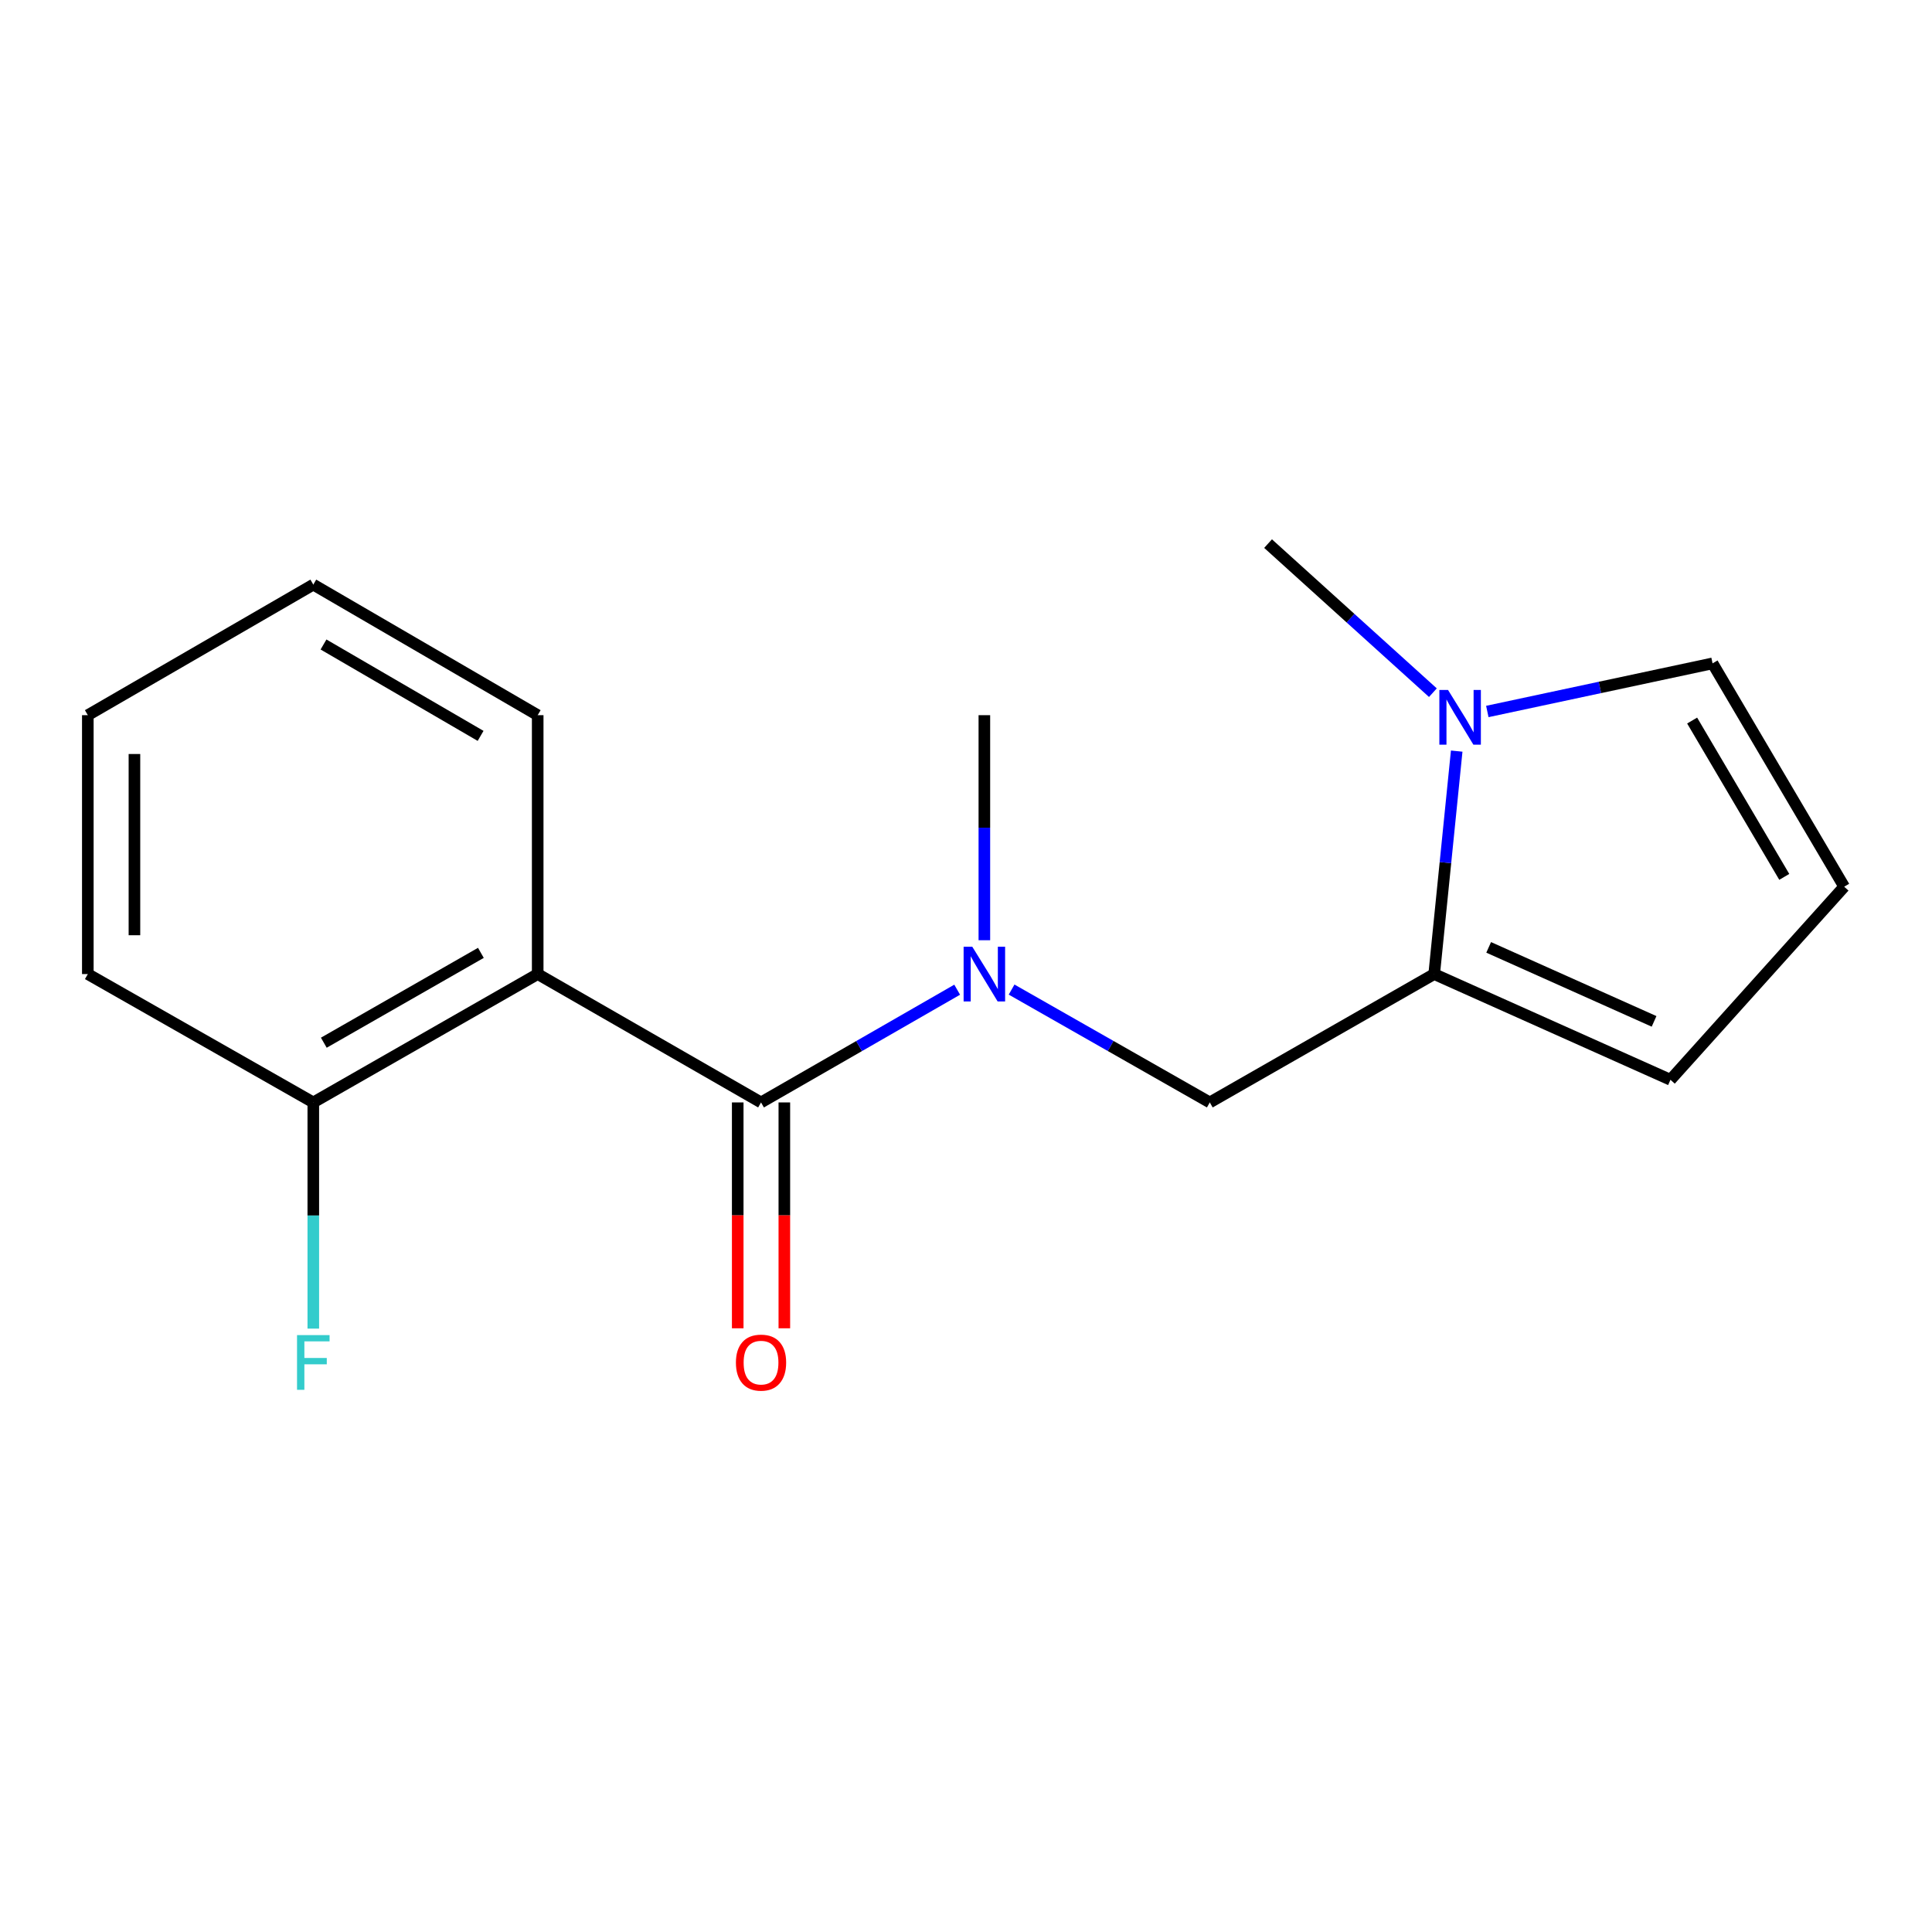 <?xml version='1.0' encoding='iso-8859-1'?>
<svg version='1.1' baseProfile='full'
              xmlns='http://www.w3.org/2000/svg'
                      xmlns:rdkit='http://www.rdkit.org/xml'
                      xmlns:xlink='http://www.w3.org/1999/xlink'
                  xml:space='preserve'
width='1000px' height='1000px' viewBox='0 0 1000 1000'>
<!-- END OF HEADER -->
<rect style='opacity:1.0;fill:#FFFFFF;stroke:none' width='1000' height='1000' x='0' y='0'> </rect>
<path class='bond-0' d='M 393.908,570.615 L 278.311,504.176' style='fill:none;fill-rule:evenodd;stroke:#000000;stroke-width:6px;stroke-linecap:butt;stroke-linejoin:miter;stroke-opacity:1' />
<path class='bond-2' d='M 393.908,570.615 L 444.67,541.44' style='fill:none;fill-rule:evenodd;stroke:#000000;stroke-width:6px;stroke-linecap:butt;stroke-linejoin:miter;stroke-opacity:1' />
<path class='bond-2' d='M 444.67,541.44 L 495.431,512.265' style='fill:none;fill-rule:evenodd;stroke:#0000FF;stroke-width:6px;stroke-linecap:butt;stroke-linejoin:miter;stroke-opacity:1' />
<path class='bond-9' d='M 381.843,570.615 L 381.843,629.069' style='fill:none;fill-rule:evenodd;stroke:#000000;stroke-width:6px;stroke-linecap:butt;stroke-linejoin:miter;stroke-opacity:1' />
<path class='bond-9' d='M 381.843,629.069 L 381.843,687.523' style='fill:none;fill-rule:evenodd;stroke:#FF0000;stroke-width:6px;stroke-linecap:butt;stroke-linejoin:miter;stroke-opacity:1' />
<path class='bond-9' d='M 405.973,570.615 L 405.973,629.069' style='fill:none;fill-rule:evenodd;stroke:#000000;stroke-width:6px;stroke-linecap:butt;stroke-linejoin:miter;stroke-opacity:1' />
<path class='bond-9' d='M 405.973,629.069 L 405.973,687.523' style='fill:none;fill-rule:evenodd;stroke:#FF0000;stroke-width:6px;stroke-linecap:butt;stroke-linejoin:miter;stroke-opacity:1' />
<path class='bond-5' d='M 278.311,504.176 L 162.164,570.615' style='fill:none;fill-rule:evenodd;stroke:#000000;stroke-width:6px;stroke-linecap:butt;stroke-linejoin:miter;stroke-opacity:1' />
<path class='bond-5' d='M 248.907,493.197 L 167.605,539.703' style='fill:none;fill-rule:evenodd;stroke:#000000;stroke-width:6px;stroke-linecap:butt;stroke-linejoin:miter;stroke-opacity:1' />
<path class='bond-11' d='M 278.311,504.176 L 278.311,370.173' style='fill:none;fill-rule:evenodd;stroke:#000000;stroke-width:6px;stroke-linecap:butt;stroke-linejoin:miter;stroke-opacity:1' />
<path class='bond-1' d='M 742.334,504.176 L 626.187,570.615' style='fill:none;fill-rule:evenodd;stroke:#000000;stroke-width:6px;stroke-linecap:butt;stroke-linejoin:miter;stroke-opacity:1' />
<path class='bond-3' d='M 742.334,504.176 L 748.16,446.474' style='fill:none;fill-rule:evenodd;stroke:#000000;stroke-width:6px;stroke-linecap:butt;stroke-linejoin:miter;stroke-opacity:1' />
<path class='bond-3' d='M 748.16,446.474 L 753.986,388.772' style='fill:none;fill-rule:evenodd;stroke:#0000FF;stroke-width:6px;stroke-linecap:butt;stroke-linejoin:miter;stroke-opacity:1' />
<path class='bond-7' d='M 742.334,504.176 L 864.634,558.898' style='fill:none;fill-rule:evenodd;stroke:#000000;stroke-width:6px;stroke-linecap:butt;stroke-linejoin:miter;stroke-opacity:1' />
<path class='bond-7' d='M 770.534,490.359 L 856.144,528.664' style='fill:none;fill-rule:evenodd;stroke:#000000;stroke-width:6px;stroke-linecap:butt;stroke-linejoin:miter;stroke-opacity:1' />
<path class='bond-4' d='M 523.601,512.203 L 574.894,541.409' style='fill:none;fill-rule:evenodd;stroke:#0000FF;stroke-width:6px;stroke-linecap:butt;stroke-linejoin:miter;stroke-opacity:1' />
<path class='bond-4' d='M 574.894,541.409 L 626.187,570.615' style='fill:none;fill-rule:evenodd;stroke:#000000;stroke-width:6px;stroke-linecap:butt;stroke-linejoin:miter;stroke-opacity:1' />
<path class='bond-13' d='M 509.505,486.666 L 509.505,428.42' style='fill:none;fill-rule:evenodd;stroke:#0000FF;stroke-width:6px;stroke-linecap:butt;stroke-linejoin:miter;stroke-opacity:1' />
<path class='bond-13' d='M 509.505,428.42 L 509.505,370.173' style='fill:none;fill-rule:evenodd;stroke:#000000;stroke-width:6px;stroke-linecap:butt;stroke-linejoin:miter;stroke-opacity:1' />
<path class='bond-6' d='M 769.833,368.265 L 828.126,355.814' style='fill:none;fill-rule:evenodd;stroke:#0000FF;stroke-width:6px;stroke-linecap:butt;stroke-linejoin:miter;stroke-opacity:1' />
<path class='bond-6' d='M 828.126,355.814 L 886.418,343.362' style='fill:none;fill-rule:evenodd;stroke:#000000;stroke-width:6px;stroke-linecap:butt;stroke-linejoin:miter;stroke-opacity:1' />
<path class='bond-12' d='M 741.662,358.529 L 699.006,319.952' style='fill:none;fill-rule:evenodd;stroke:#0000FF;stroke-width:6px;stroke-linecap:butt;stroke-linejoin:miter;stroke-opacity:1' />
<path class='bond-12' d='M 699.006,319.952 L 656.35,281.374' style='fill:none;fill-rule:evenodd;stroke:#000000;stroke-width:6px;stroke-linecap:butt;stroke-linejoin:miter;stroke-opacity:1' />
<path class='bond-10' d='M 162.164,570.615 L 162.164,629.149' style='fill:none;fill-rule:evenodd;stroke:#000000;stroke-width:6px;stroke-linecap:butt;stroke-linejoin:miter;stroke-opacity:1' />
<path class='bond-10' d='M 162.164,629.149 L 162.164,687.683' style='fill:none;fill-rule:evenodd;stroke:#33CCCC;stroke-width:6px;stroke-linecap:butt;stroke-linejoin:miter;stroke-opacity:1' />
<path class='bond-14' d='M 162.164,570.615 L 45.455,504.176' style='fill:none;fill-rule:evenodd;stroke:#000000;stroke-width:6px;stroke-linecap:butt;stroke-linejoin:miter;stroke-opacity:1' />
<path class='bond-18' d='M 886.418,343.362 L 954.545,458.959' style='fill:none;fill-rule:evenodd;stroke:#000000;stroke-width:6px;stroke-linecap:butt;stroke-linejoin:miter;stroke-opacity:1' />
<path class='bond-18' d='M 875.849,372.953 L 923.538,453.871' style='fill:none;fill-rule:evenodd;stroke:#000000;stroke-width:6px;stroke-linecap:butt;stroke-linejoin:miter;stroke-opacity:1' />
<path class='bond-8' d='M 864.634,558.898 L 954.545,458.959' style='fill:none;fill-rule:evenodd;stroke:#000000;stroke-width:6px;stroke-linecap:butt;stroke-linejoin:miter;stroke-opacity:1' />
<path class='bond-15' d='M 278.311,370.173 L 162.164,302.596' style='fill:none;fill-rule:evenodd;stroke:#000000;stroke-width:6px;stroke-linecap:butt;stroke-linejoin:miter;stroke-opacity:1' />
<path class='bond-15' d='M 248.754,380.893 L 167.451,333.589' style='fill:none;fill-rule:evenodd;stroke:#000000;stroke-width:6px;stroke-linecap:butt;stroke-linejoin:miter;stroke-opacity:1' />
<path class='bond-17' d='M 45.455,504.176 L 45.455,370.173' style='fill:none;fill-rule:evenodd;stroke:#000000;stroke-width:6px;stroke-linecap:butt;stroke-linejoin:miter;stroke-opacity:1' />
<path class='bond-17' d='M 69.585,484.076 L 69.585,390.274' style='fill:none;fill-rule:evenodd;stroke:#000000;stroke-width:6px;stroke-linecap:butt;stroke-linejoin:miter;stroke-opacity:1' />
<path class='bond-16' d='M 162.164,302.596 L 45.455,370.173' style='fill:none;fill-rule:evenodd;stroke:#000000;stroke-width:6px;stroke-linecap:butt;stroke-linejoin:miter;stroke-opacity:1' />
<path  class='atom-3' d='M 503.245 490.016
L 512.525 505.016
Q 513.445 506.496, 514.925 509.176
Q 516.405 511.856, 516.485 512.016
L 516.485 490.016
L 520.245 490.016
L 520.245 518.336
L 516.365 518.336
L 506.405 501.936
Q 505.245 500.016, 504.005 497.816
Q 502.805 495.616, 502.445 494.936
L 502.445 518.336
L 498.765 518.336
L 498.765 490.016
L 503.245 490.016
' fill='#0000FF'/>
<path  class='atom-4' d='M 749.493 357.113
L 758.773 372.113
Q 759.693 373.593, 761.173 376.273
Q 762.653 378.953, 762.733 379.113
L 762.733 357.113
L 766.493 357.113
L 766.493 385.433
L 762.613 385.433
L 752.653 369.033
Q 751.493 367.113, 750.253 364.913
Q 749.053 362.713, 748.693 362.033
L 748.693 385.433
L 745.013 385.433
L 745.013 357.113
L 749.493 357.113
' fill='#0000FF'/>
<path  class='atom-10' d='M 380.908 705.287
Q 380.908 698.487, 384.268 694.687
Q 387.628 690.887, 393.908 690.887
Q 400.188 690.887, 403.548 694.687
Q 406.908 698.487, 406.908 705.287
Q 406.908 712.167, 403.508 716.087
Q 400.108 719.967, 393.908 719.967
Q 387.668 719.967, 384.268 716.087
Q 380.908 712.207, 380.908 705.287
M 393.908 716.767
Q 398.228 716.767, 400.548 713.887
Q 402.908 710.967, 402.908 705.287
Q 402.908 699.727, 400.548 696.927
Q 398.228 694.087, 393.908 694.087
Q 389.588 694.087, 387.228 696.887
Q 384.908 699.687, 384.908 705.287
Q 384.908 711.007, 387.228 713.887
Q 389.588 716.767, 393.908 716.767
' fill='#FF0000'/>
<path  class='atom-11' d='M 153.744 691.047
L 170.584 691.047
L 170.584 694.287
L 157.544 694.287
L 157.544 702.887
L 169.144 702.887
L 169.144 706.167
L 157.544 706.167
L 157.544 719.367
L 153.744 719.367
L 153.744 691.047
' fill='#33CCCC'/>
</svg>
